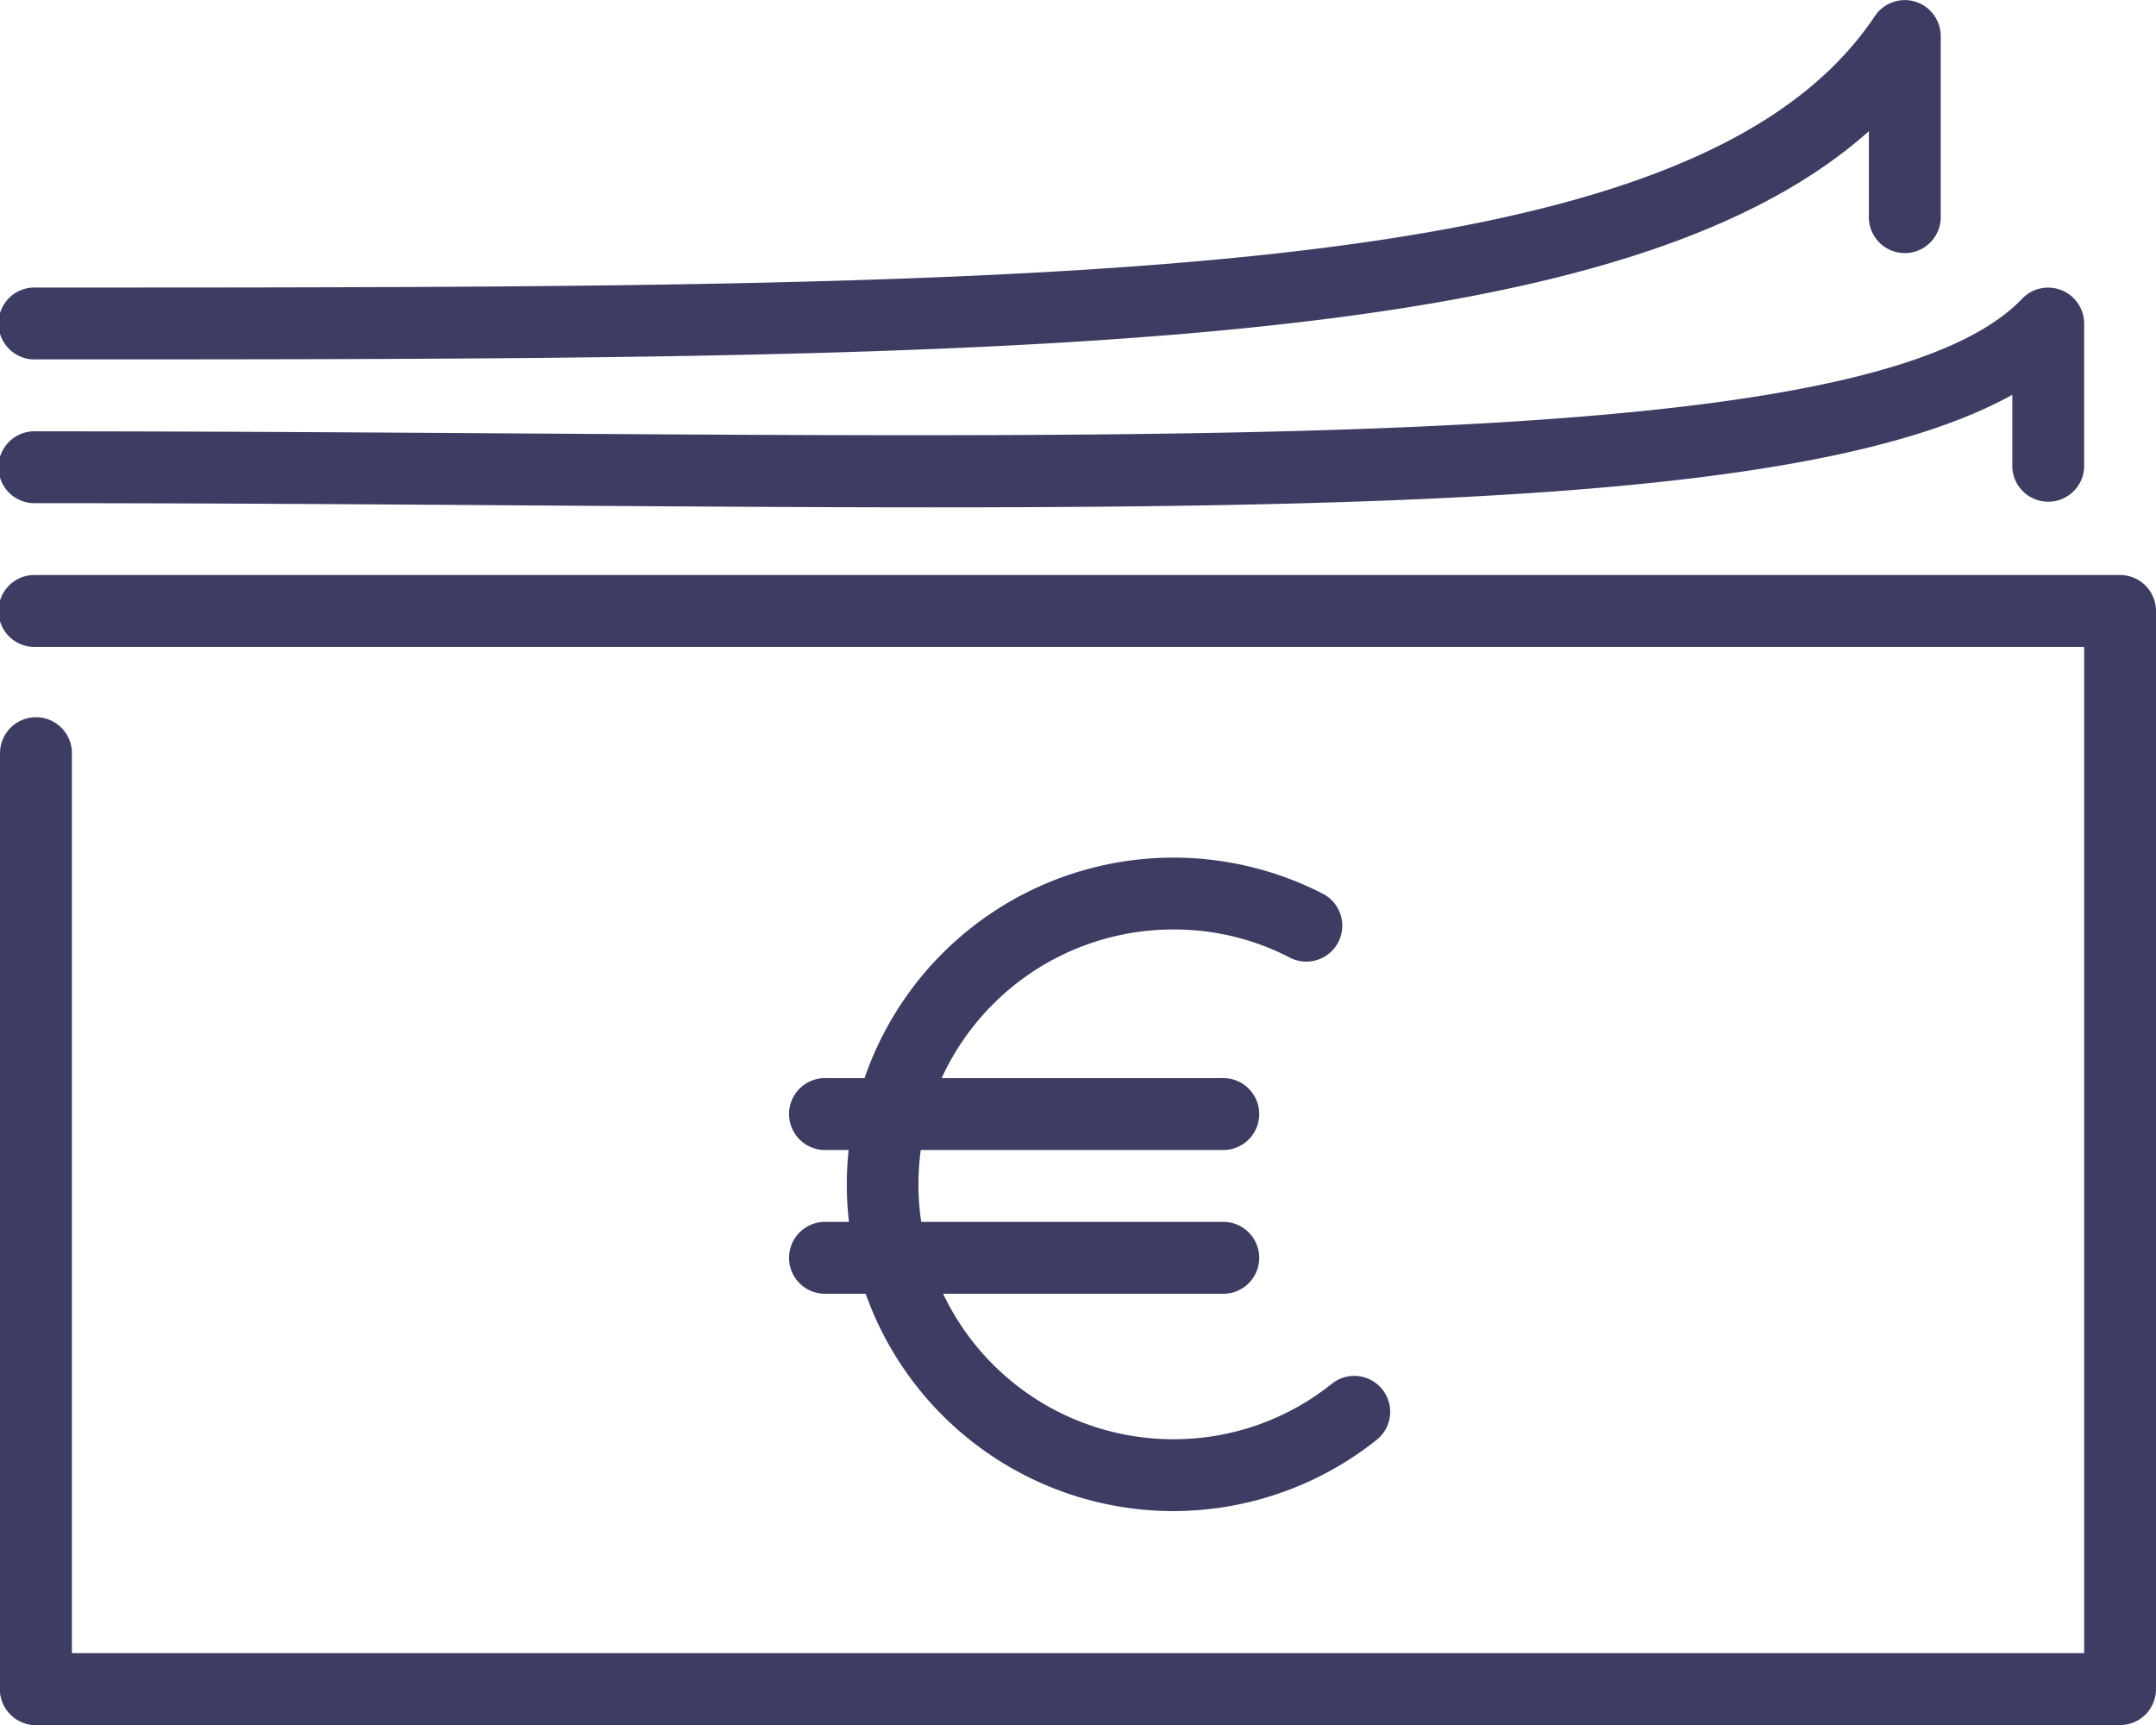 <svg xmlns="http://www.w3.org/2000/svg" width="34" height="27.2" viewBox="0 0 34 27.2">
    <defs>
        <style>
            .cls-1{fill:#3d3d63}
        </style>
    </defs>
    <g id="euro_x2C__currency_x2C__money" transform="translate(-1 -4)">
        <g id="purse_2_" transform="translate(1 4)">
            <g id="Group_2830" data-name="Group 2830">
                <g id="Group_2829" data-name="Group 2829">
                    <path id="Path_2399" data-name="Path 2399" class="cls-1" d="M1.567 9.667a.567.567 0 1 1 0-1.133c16.3 0 26.141 0 29-4.281a.567.567 0 0 1 1.038.314V7.4a.567.567 0 1 1-1.133 0V6.069C26.433 9.667 16.733 9.667 1.567 9.667z" transform="translate(-1 -4)"/>
                </g>
            </g>
            <g id="Group_2833" data-name="Group 2833" transform="translate(0 4.534)">
                <g id="Group_2832" data-name="Group 2832">
                    <g id="Group_2831" data-name="Group 2831">
                        <path id="Path_2400" data-name="Path 2400" class="cls-1" d="M15.71 11.466c-2.017 0-4.177-.016-6.475-.031-2.44-.017-5-.035-7.668-.035a.567.567 0 1 1 0-1.133c2.668 0 5.234.018 7.675.034 12 .078 21.485.147 23.647-2.125a.568.568 0 0 1 .978.391v2.267a.567.567 0 0 1-1.133 0V9.691C30 11.207 24.108 11.466 15.71 11.466z" transform="translate(-1 -8)"/>
                    </g>
                </g>
            </g>
        </g>
        <g id="Group_2840" data-name="Group 2840" transform="translate(13.467 17.523)">
            <g id="Group_2835" data-name="Group 2835" transform="translate(.886)">
                <g id="Group_2834" data-name="Group 2834">
                    <path id="Path_2401" data-name="Path 2401" class="cls-1" d="M17.933 26.236a5.152 5.152 0 1 1 2.375-9.725.567.567 0 0 1-.524 1.005 3.957 3.957 0 0 0-1.852-.451 4.019 4.019 0 0 0 0 8.038 3.981 3.981 0 0 0 2.5-.875.566.566 0 1 1 .707.885 5.156 5.156 0 0 1-3.206 1.123z" transform="translate(-12.782 -15.932)"/>
                </g>
            </g>
            <g id="Group_2837" data-name="Group 2837" transform="translate(0 5.744)">
                <g id="Group_2836" data-name="Group 2836">
                    <path id="Path_2402" data-name="Path 2402" class="cls-1" d="M18.8 22.133h-6.233a.567.567 0 1 1 0-1.133H18.8a.567.567 0 1 1 0 1.133z" transform="translate(-12 -21)"/>
                </g>
            </g>
            <g id="Group_2839" data-name="Group 2839" transform="translate(0 3.477)">
                <g id="Group_2838" data-name="Group 2838">
                    <path id="Path_2403" data-name="Path 2403" class="cls-1" d="M18.8 20.133h-6.233a.567.567 0 1 1 0-1.133H18.8a.567.567 0 1 1 0 1.133z" transform="translate(-12 -19)"/>
                </g>
            </g>
        </g>
        <g id="Group_2845" data-name="Group 2845" transform="translate(1 13.067)">
            <g id="Group_2842" data-name="Group 2842">
                <g id="Group_2841" data-name="Group 2841">
                    <path id="Path_2404" data-name="Path 2404" class="cls-1" d="M1.567 12a.567.567 0 1 0 0 1.133h32.3V29h-32.3a.567.567 0 0 0-.567.567.567.567 0 0 0 .567.567h32.866a.567.567 0 0 0 .567-.567v-17a.567.567 0 0 0-.567-.567z" transform="translate(-1 -12)"/>
                </g>
            </g>
            <g id="Group_2844" data-name="Group 2844" transform="translate(0 2.266)">
                <g id="Group_2843" data-name="Group 2843">
                    <path id="Path_2405" data-name="Path 2405" class="cls-1" d="M1 14.566V29.3a.567.567 0 0 0 .567.567.567.567 0 0 0 .567-.567V14.566a.567.567 0 1 0-1.133 0z" transform="translate(-1 -13.999)"/>
                </g>
            </g>
        </g>
    </g>
</svg>

